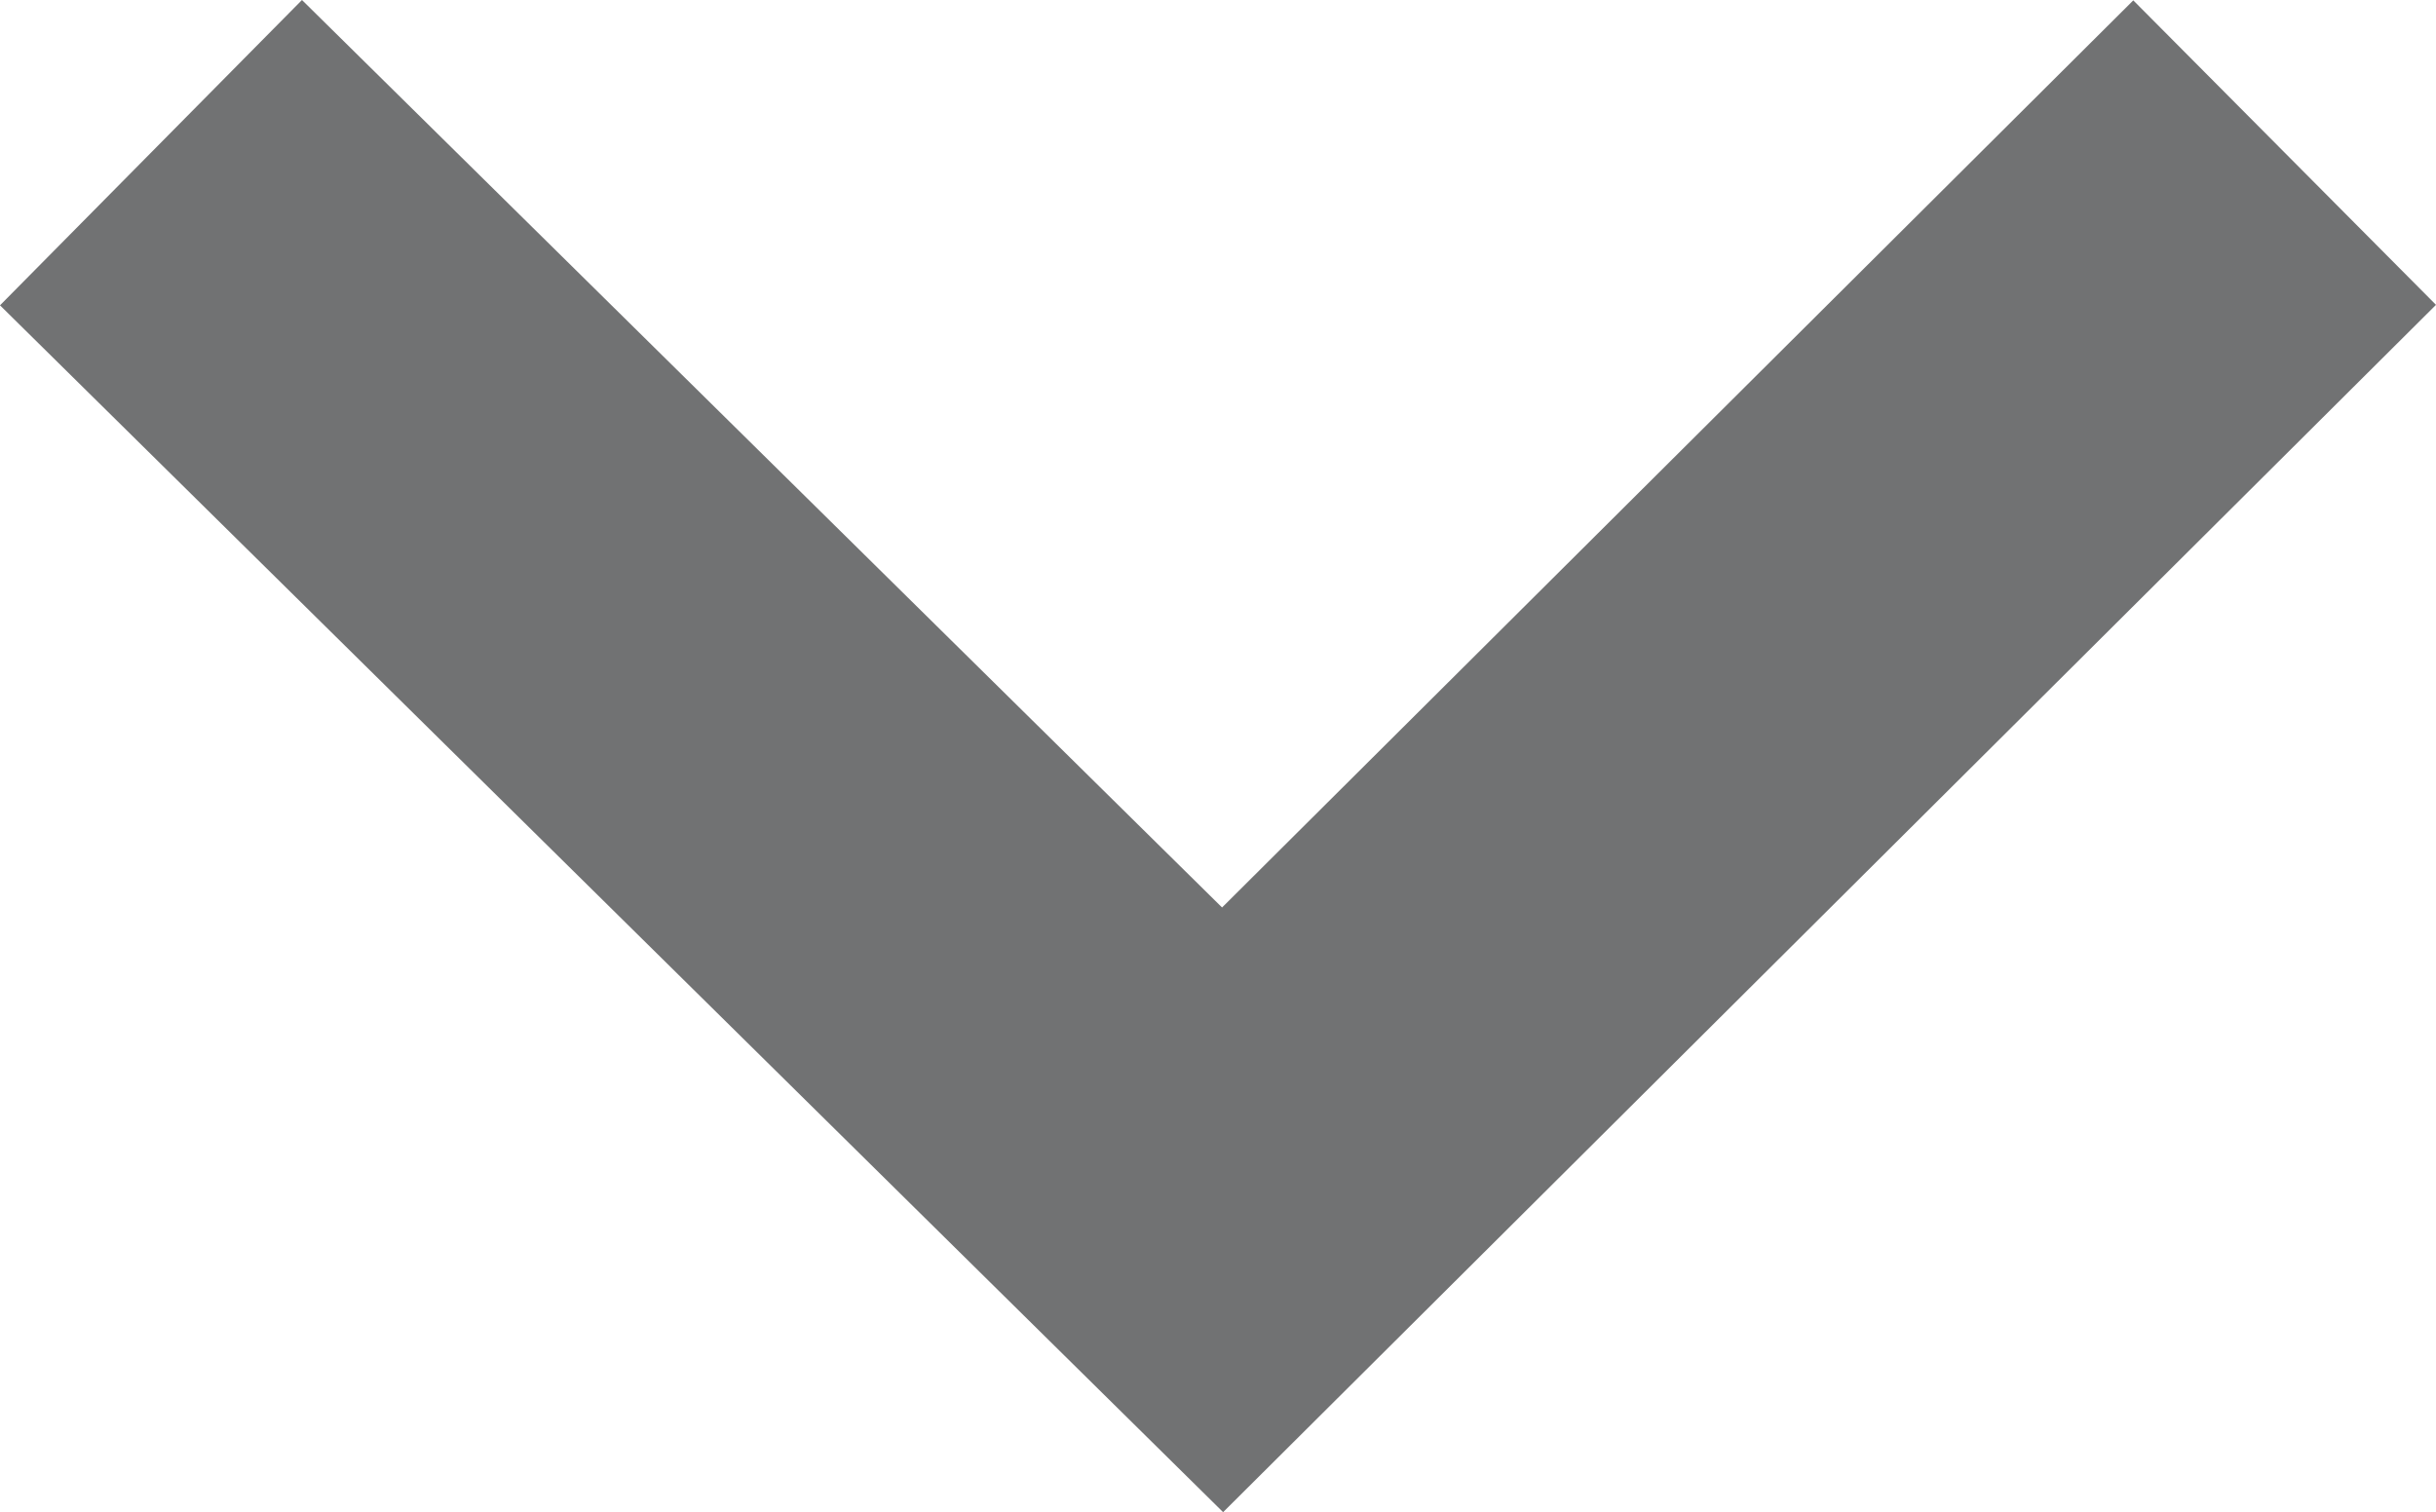<?xml version="1.0" encoding="utf-8"?>
<!-- Generator: Adobe Illustrator 16.0.0, SVG Export Plug-In . SVG Version: 6.00 Build 0)  -->
<!DOCTYPE svg PUBLIC "-//W3C//DTD SVG 1.1//EN" "http://www.w3.org/Graphics/SVG/1.1/DTD/svg11.dtd">
<svg version="1.1" id="Layer_1" xmlns="http://www.w3.org/2000/svg" xmlns:xlink="http://www.w3.org/1999/xlink" x="0px" y="0px"
	 width="300px" height="186.262px" viewBox="0 0 300 186.262" enable-background="new 0 0 300 186.262" xml:space="preserve">
<g id="change1">
	<polygon fill="#717273" points="0,37.608 150.629,186.261 300,37.549 262.721,0.045 150.501,111.778 37.189,0 	"/>
</g>
</svg>
